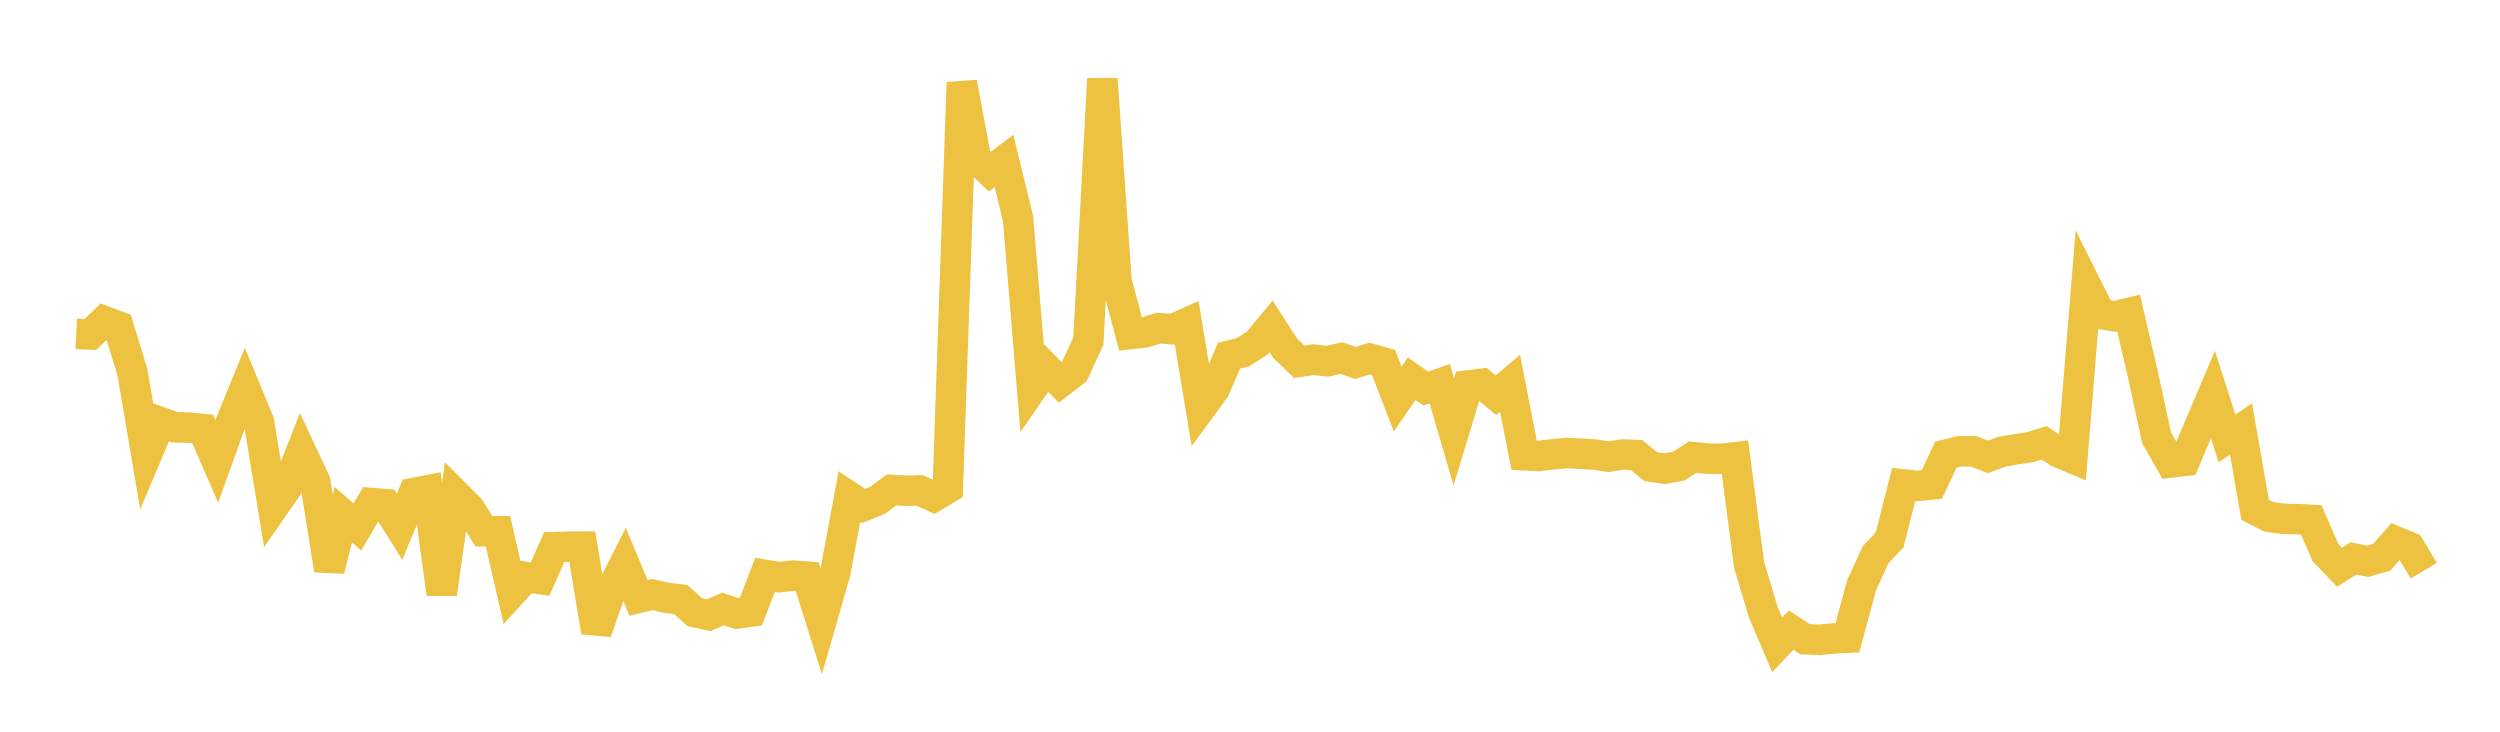 <svg width="164" height="48" xmlns="http://www.w3.org/2000/svg" xmlns:xlink="http://www.w3.org/1999/xlink"><path fill="none" stroke="rgb(237,194,64)" stroke-width="2" d="M5,21.899L5.922,21.946L6.844,21.063L7.766,21.408L8.689,24.422L9.611,29.875L10.533,27.695L11.455,28.027L12.377,28.052L13.299,28.142L14.222,30.266L15.144,27.701L16.066,25.444L16.988,27.67L17.91,33.293L18.832,31.963L19.754,29.624L20.677,31.592L21.599,37.396L22.521,33.766L23.443,34.57L24.365,33L25.287,33.075L26.21,34.552L27.132,32.34L28.054,32.162L28.976,38.96L29.898,32.45L30.82,33.374L31.743,34.848L32.665,34.847L33.587,38.857L34.509,37.848L35.431,37.984L36.353,35.894L37.275,35.863L38.198,35.859L39.12,41.463L40.042,38.827L40.964,37.01L41.886,39.223L42.808,39.003L43.731,39.22L44.653,39.327L45.575,40.156L46.497,40.357L47.419,39.948L48.341,40.246L49.263,40.118L50.186,37.71L51.108,37.864L52.03,37.759L52.952,37.828L53.874,40.761L54.796,37.554L55.719,32.583L56.641,33.196L57.563,32.824L58.485,32.14L59.407,32.193L60.329,32.169L61.251,32.589L62.174,32.034L63.096,5.411L64.018,10.379L64.94,11.256L65.862,10.556L66.784,14.341L67.707,25.483L68.629,24.151L69.551,25.087L70.473,24.374L71.395,22.388L72.317,5.175L73.24,18.42L74.162,21.913L75.084,21.809L76.006,21.525L76.928,21.598L77.85,21.185L78.772,26.761L79.695,25.501L80.617,23.336L81.539,23.105L82.461,22.516L83.383,21.406L84.305,22.842L85.228,23.735L86.15,23.593L87.072,23.7L87.994,23.488L88.916,23.81L89.838,23.52L90.76,23.775L91.683,26.177L92.605,24.843L93.527,25.49L94.449,25.168L95.371,28.339L96.293,25.288L97.216,25.176L98.138,25.925L99.06,25.141L99.982,29.864L100.904,29.912L101.826,29.808L102.749,29.719L103.671,29.764L104.593,29.815L105.515,29.958L106.437,29.815L107.359,29.854L108.281,30.608L109.204,30.746L110.126,30.577L111.048,29.984L111.97,30.084L112.892,30.103L113.814,29.994L114.737,37.036L115.659,40.128L116.581,42.303L117.503,41.337L118.425,41.939L119.347,41.972L120.269,41.885L121.192,41.836L122.114,38.412L123.036,36.396L123.958,35.416L124.88,31.782L125.802,31.88L126.725,31.783L127.647,29.83L128.569,29.602L129.491,29.615L130.413,29.972L131.335,29.633L132.257,29.471L133.18,29.334L134.102,29.048L135.024,29.668L135.946,30.057L136.868,18.755L137.79,20.598L138.713,20.75L139.635,20.533L140.557,24.489L141.479,28.735L142.401,30.342L143.323,30.234L144.246,28.047L145.168,25.88L146.09,28.762L147.012,28.146L147.934,33.443L148.856,33.909L149.778,34.036L150.701,34.055L151.623,34.107L152.545,36.243L153.467,37.21L154.389,36.629L155.311,36.822L156.234,36.562L157.156,35.51L158.078,35.898L159,37.44"></path></svg>